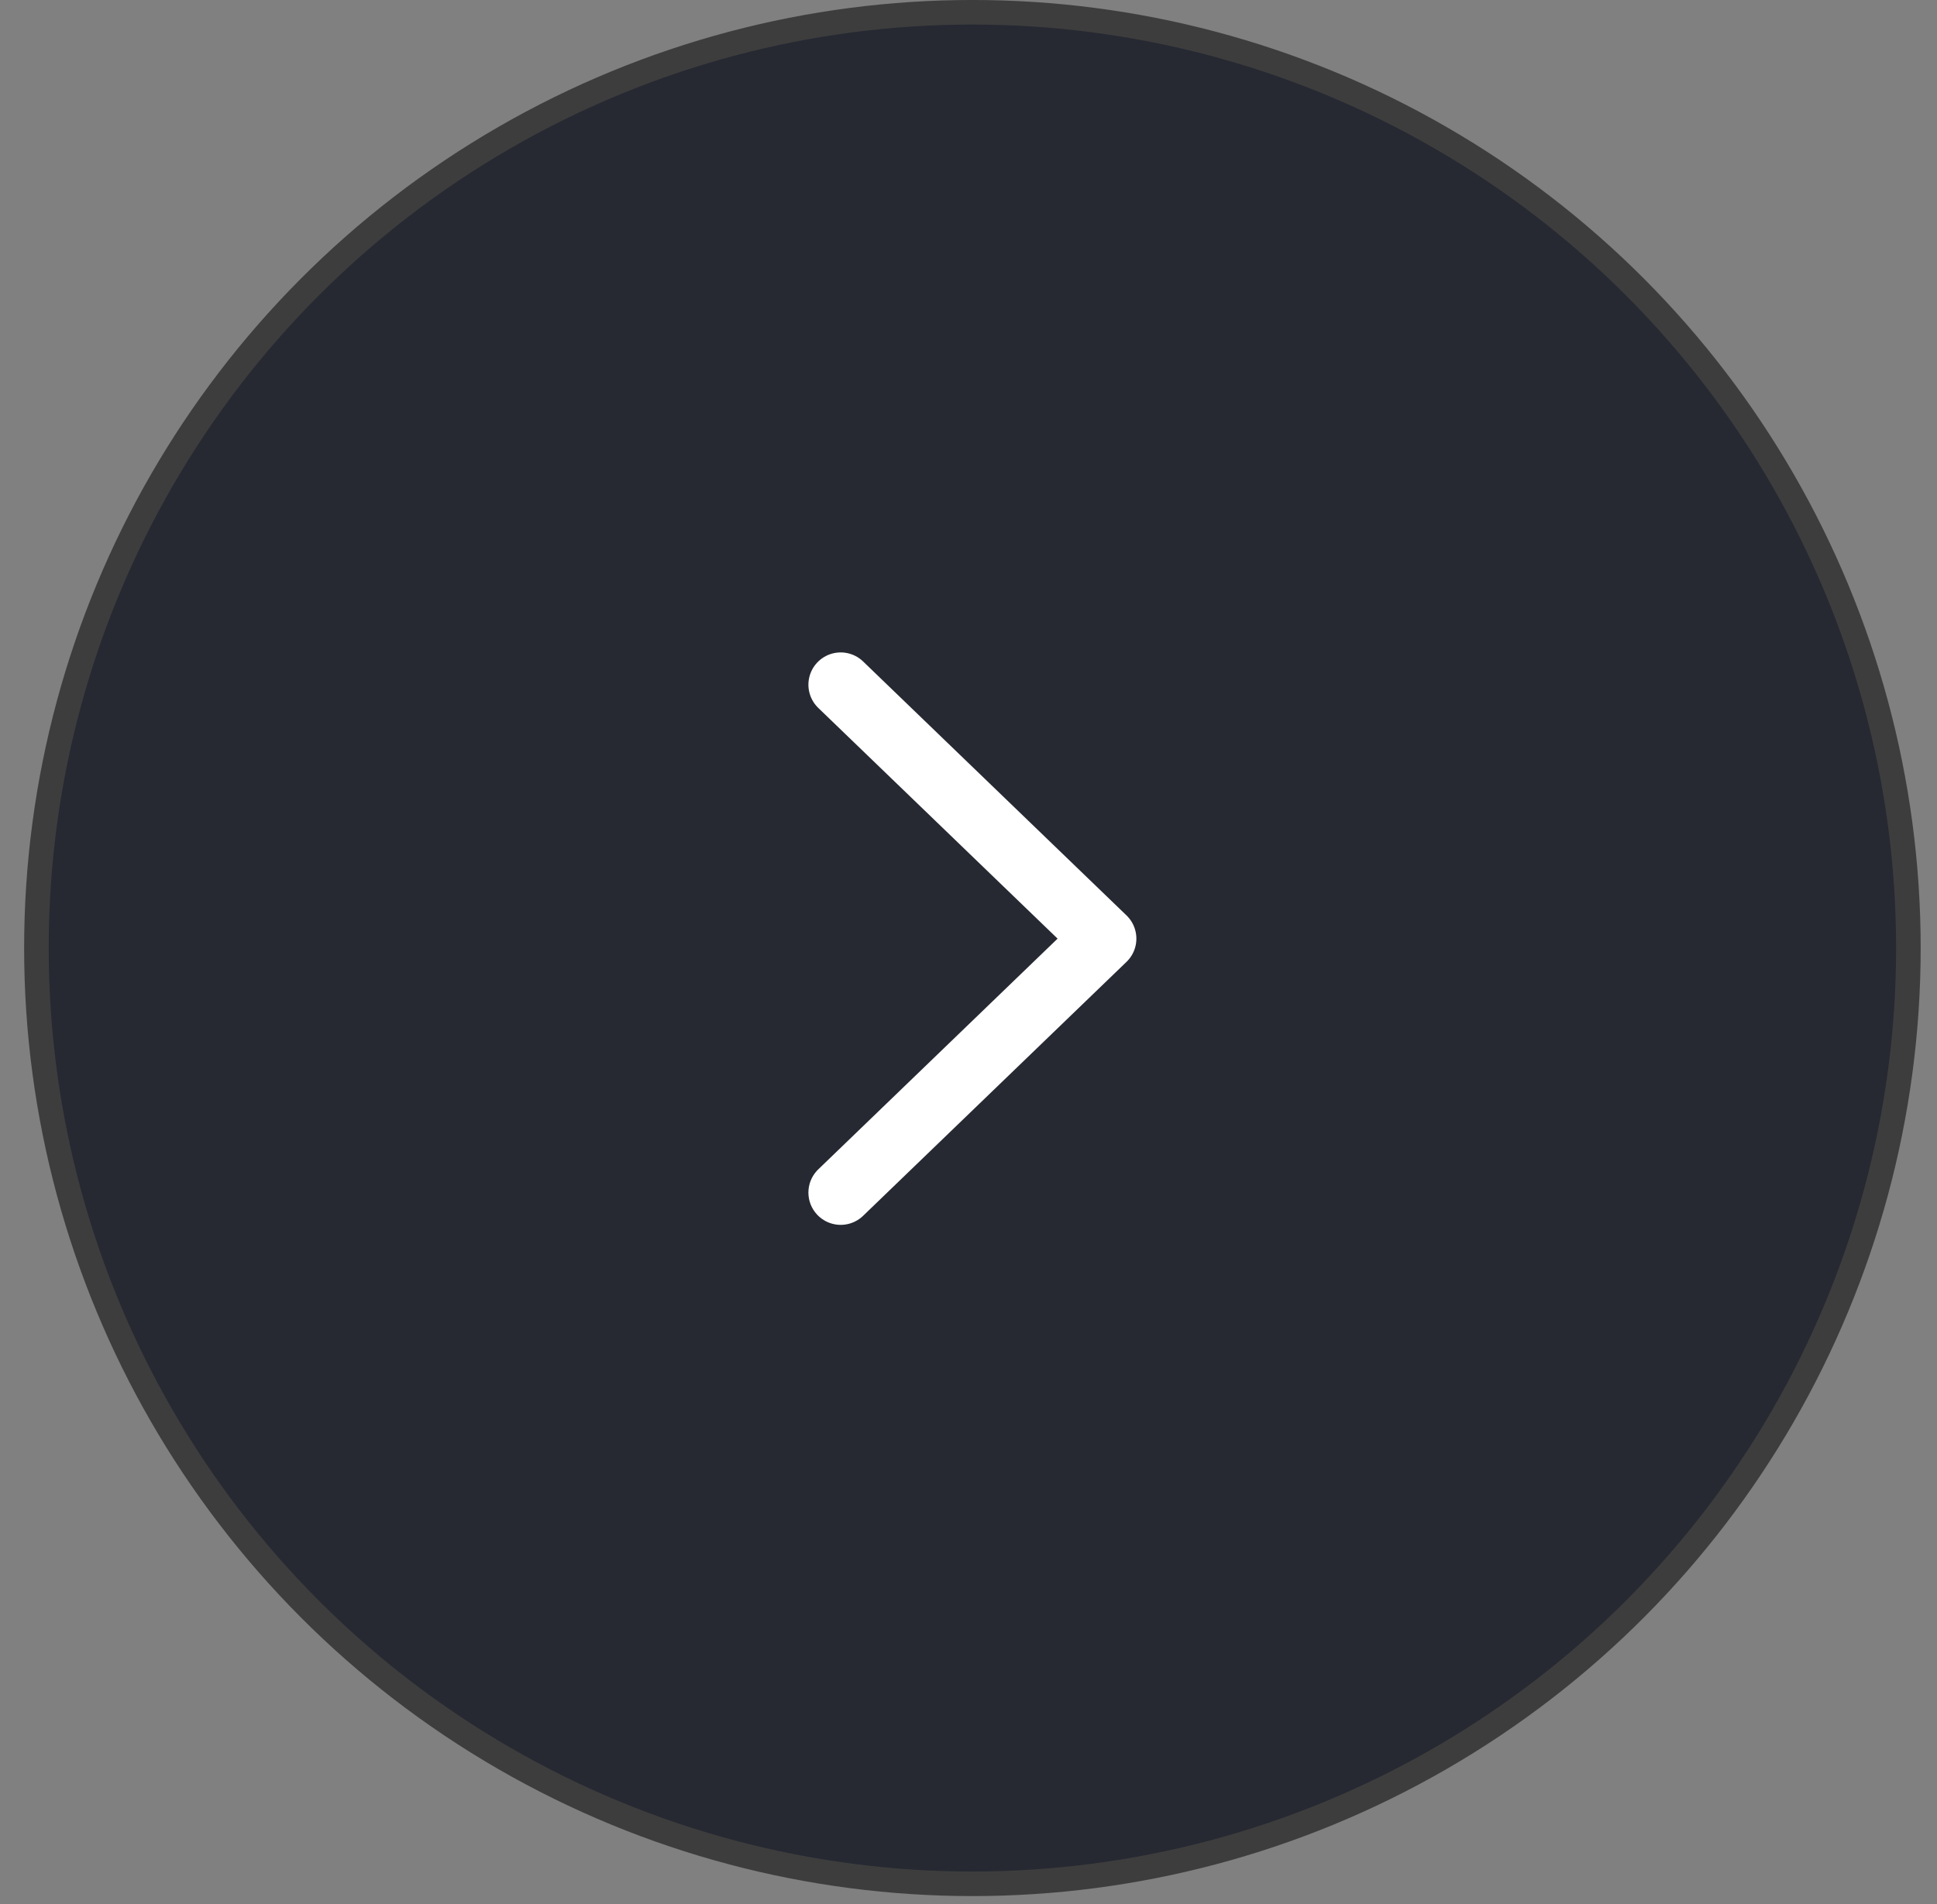 <svg width="60" height="59" viewBox="0 0 60 59" fill="none" xmlns="http://www.w3.org/2000/svg">
<rect x="0" y="0" width="60" height="59" fill="#808080" stroke="none"/>
<circle cx="29.373" cy="29.373" r="28.993" transform="matrix(-1 0 0 1 59.494 0)" fill="#262932" stroke="#3D3D3D" stroke-width="0.761"/>
<path d="M26.041 21.214L34.2 29.082L26.041 36.95" fill="#262932"/>
<path d="M26.041 21.214L34.2 29.082L26.041 36.95" stroke="white" stroke-width="2" stroke-linecap="round" stroke-linejoin="round"/>
</svg>
